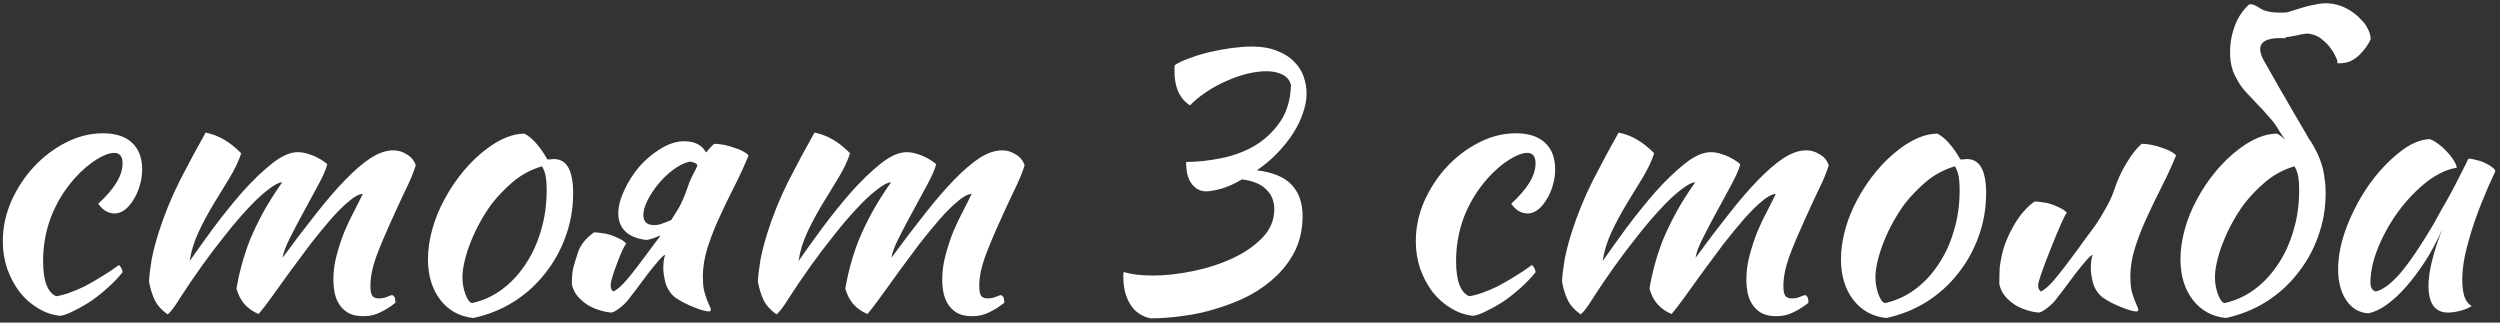 <?xml version="1.0" encoding="UTF-8"?> <svg xmlns="http://www.w3.org/2000/svg" width="434" height="56" viewBox="0 0 434 56" fill="none"><rect x="0" y="0" width="434" height="56" fill="#333333" stroke="none"/><path d="M0.489 41.912C0.489 39.518 0.972 37.208 1.938 34.982C2.946 32.714 4.248 30.719 5.844 28.997C7.482 27.233 9.33 25.826 11.388 24.776C13.488 23.684 15.651 23.138 17.877 23.138C20.061 23.138 21.741 23.684 22.917 24.776C24.093 25.868 24.681 27.422 24.681 29.438C24.681 30.404 24.534 31.349 24.24 32.273C23.988 33.155 23.631 33.953 23.169 34.667C22.749 35.381 22.245 35.969 21.657 36.431C21.069 36.851 20.481 37.061 19.893 37.061C19.389 37.061 18.864 36.914 18.318 36.62C17.814 36.284 17.394 35.864 17.058 35.36C19.872 32.798 21.279 30.467 21.279 28.367C21.279 27.149 20.796 26.54 19.83 26.54C18.99 26.54 17.94 26.939 16.68 27.737C15.42 28.535 14.202 29.585 13.026 30.887C11.22 32.903 9.834 35.15 8.868 37.628C7.944 40.064 7.482 42.626 7.482 45.314C7.482 48.716 8.238 50.753 9.75 51.425C10.38 51.341 11.115 51.152 11.955 50.858C12.795 50.564 13.698 50.186 14.664 49.724C15.63 49.22 16.617 48.653 17.625 48.023C18.675 47.393 19.683 46.721 20.649 46.007C20.817 46.133 20.964 46.322 21.09 46.574C21.216 46.826 21.279 47.057 21.279 47.267C20.565 48.149 19.746 49.01 18.822 49.85C17.898 50.69 16.932 51.467 15.924 52.181C14.916 52.853 13.929 53.42 12.963 53.882C12.039 54.386 11.22 54.701 10.506 54.827C9.12 54.701 7.818 54.26 6.6 53.504C5.382 52.79 4.311 51.845 3.387 50.669C2.505 49.493 1.791 48.149 1.245 46.637C0.741 45.125 0.489 43.55 0.489 41.912ZM62.98 33.659C62.308 33.701 61.489 34.142 60.523 34.982C59.557 35.78 58.507 36.83 57.373 38.132C56.281 39.392 55.126 40.799 53.908 42.353C52.732 43.907 51.577 45.461 50.443 47.015C49.351 48.527 48.322 49.955 47.356 51.299C46.39 52.643 45.571 53.714 44.899 54.512C43.975 54.134 43.177 53.588 42.505 52.874C41.833 52.118 41.35 51.194 41.056 50.102C41.266 48.8 41.56 47.456 41.938 46.07C42.316 44.642 42.799 43.172 43.387 41.66C44.017 40.148 44.773 38.573 45.655 36.935C46.579 35.255 47.692 33.491 48.994 31.643C48.364 31.685 47.503 32.147 46.411 33.029C45.319 33.869 44.143 34.982 42.883 36.368C41.623 37.712 40.321 39.245 38.977 40.967C37.633 42.647 36.373 44.306 35.197 45.944C33.643 48.128 32.341 50.039 31.291 51.677C30.283 53.315 29.548 54.281 29.086 54.575C27.994 53.777 27.238 52.916 26.818 51.992C26.398 51.068 26.083 50.039 25.873 48.905C25.915 47.897 26.062 46.637 26.314 45.125C26.608 43.613 27.007 42.059 27.511 40.463C28.477 37.397 29.716 34.352 31.228 31.328C32.782 28.304 34.273 25.532 35.701 23.012C36.877 23.264 37.927 23.663 38.851 24.209C39.817 24.755 40.825 25.553 41.875 26.603C41.455 27.905 40.804 29.291 39.922 30.761C39.04 32.189 38.116 33.701 37.15 35.297C36.184 36.893 35.302 38.531 34.504 40.211C33.706 41.891 33.181 43.592 32.929 45.314C34.105 43.634 35.491 41.702 37.087 39.518C38.725 37.334 40.384 35.276 42.064 33.344C43.786 31.412 45.487 29.774 47.167 28.43C48.847 27.086 50.359 26.414 51.703 26.414C52.207 26.414 52.753 26.498 53.341 26.666C53.929 26.834 54.475 27.044 54.979 27.296C55.483 27.548 55.903 27.8 56.239 28.052C56.575 28.262 56.764 28.43 56.806 28.556C56.596 29.396 56.092 30.551 55.294 32.021C54.538 33.449 53.719 34.961 52.837 36.557C51.955 38.153 51.136 39.707 50.38 41.219C49.624 42.689 49.183 43.865 49.057 44.747C51.115 41.933 53.047 39.392 54.853 37.124C56.659 34.814 58.36 32.84 59.956 31.202C61.552 29.564 63.022 28.304 64.366 27.422C65.752 26.54 67.054 26.099 68.272 26.099C69.112 26.099 69.889 26.33 70.603 26.792C71.359 27.212 71.884 27.842 72.178 28.682C71.8 29.942 71.17 31.454 70.288 33.218C69.448 34.982 68.587 36.851 67.705 38.825C66.823 40.757 66.025 42.668 65.311 44.558C64.639 46.448 64.303 48.149 64.303 49.661C64.303 50.543 64.429 51.131 64.681 51.425C64.933 51.677 65.29 51.803 65.752 51.803C66.256 51.803 66.718 51.719 67.138 51.551C67.6 51.341 67.936 51.236 68.146 51.236C68.398 51.404 68.545 51.614 68.587 51.866C68.629 52.118 68.65 52.349 68.65 52.559C67.81 53.231 66.949 53.777 66.067 54.197C65.185 54.659 64.198 54.89 63.106 54.89C62.098 54.89 61.258 54.722 60.586 54.386C59.956 54.05 59.431 53.588 59.011 53C58.591 52.412 58.297 51.74 58.129 50.984C57.961 50.228 57.877 49.409 57.877 48.527C57.877 47.099 58.066 45.692 58.444 44.306C58.822 42.878 59.263 41.534 59.767 40.274C60.313 38.972 60.88 37.775 61.468 36.683C62.056 35.549 62.56 34.541 62.98 33.659ZM82.173 55.205C79.779 54.953 77.868 53.903 76.44 52.055C75.012 50.207 74.298 47.855 74.298 44.999C74.298 43.319 74.55 41.576 75.054 39.77C75.558 37.964 76.272 36.221 77.196 34.541C78.12 32.819 79.212 31.202 80.472 29.69C81.732 28.178 83.097 26.876 84.567 25.784C86.877 24.062 89.04 23.201 91.056 23.201C92.4 23.915 93.723 25.406 95.025 27.674C95.235 27.674 95.424 27.674 95.592 27.674C95.76 27.632 95.949 27.611 96.159 27.611C98.385 27.611 99.498 29.585 99.498 33.533C99.498 36.179 99.057 38.699 98.175 41.093C97.335 43.445 96.138 45.587 94.584 47.519C93.072 49.451 91.245 51.089 89.103 52.433C87.003 53.735 84.693 54.659 82.173 55.205ZM85.386 35.36C84.672 36.326 84 37.376 83.37 38.51C82.74 39.644 82.194 40.799 81.732 41.975C81.27 43.109 80.913 44.222 80.661 45.314C80.409 46.364 80.283 47.309 80.283 48.149C80.283 49.157 80.451 50.123 80.787 51.047C81.123 51.971 81.501 52.496 81.921 52.622C83.811 52.202 85.533 51.425 87.087 50.291C88.683 49.115 90.048 47.666 91.182 45.944C92.358 44.222 93.261 42.269 93.891 40.085C94.563 37.901 94.899 35.57 94.899 33.092C94.899 32 94.836 31.139 94.71 30.509C94.584 29.879 94.374 29.333 94.08 28.871C92.232 29.417 90.573 30.299 89.103 31.517C87.675 32.735 86.436 34.016 85.386 35.36ZM114.644 40.841C114.602 40.883 114.56 40.904 114.518 40.904C113.636 41.324 112.859 41.576 112.187 41.66C110.549 41.45 109.331 40.946 108.533 40.148C107.735 39.35 107.336 38.321 107.336 37.061C107.336 35.843 107.672 34.52 108.344 33.092C109.016 31.622 109.877 30.257 110.927 28.997C112.019 27.737 113.258 26.687 114.644 25.847C116.03 24.965 117.416 24.524 118.802 24.524C120.314 24.524 121.448 24.986 122.204 25.91C122.33 26.078 122.456 26.267 122.582 26.477C123.002 25.931 123.464 25.427 123.968 24.965C124.514 24.965 125.102 25.028 125.732 25.154C126.362 25.28 126.95 25.448 127.496 25.658C128.084 25.826 128.588 26.036 129.008 26.288C129.428 26.498 129.743 26.729 129.953 26.981C129.197 28.829 128.357 30.656 127.433 32.462C126.509 34.268 125.648 36.053 124.85 37.817C124.052 39.539 123.38 41.261 122.834 42.983C122.288 44.705 122.015 46.385 122.015 48.023C122.015 48.905 122.078 49.682 122.204 50.354C122.372 50.984 122.54 51.53 122.708 51.992C122.876 52.412 123.023 52.769 123.149 53.063C123.317 53.357 123.401 53.609 123.401 53.819C123.401 53.861 123.359 53.924 123.275 54.008C123.233 54.05 123.191 54.071 123.149 54.071C122.855 54.071 122.477 54.008 122.015 53.882C121.553 53.756 121.028 53.567 120.44 53.315C119.894 53.105 119.327 52.853 118.739 52.559C118.193 52.265 117.668 51.95 117.164 51.614C116.366 50.942 115.82 50.102 115.526 49.094C115.274 48.086 115.148 47.225 115.148 46.511C115.148 45.629 115.253 44.873 115.463 44.243C115.295 44.243 114.917 44.579 114.329 45.251C113.741 45.923 113.09 46.721 112.376 47.645C111.704 48.569 111.032 49.472 110.36 50.354C109.688 51.236 109.184 51.887 108.848 52.307C108.302 52.895 107.777 53.357 107.273 53.693C106.811 54.029 106.433 54.218 106.139 54.26C105.467 54.218 104.753 54.071 103.997 53.819C103.283 53.609 102.59 53.294 101.918 52.874C101.288 52.454 100.721 51.95 100.217 51.362C99.754 50.774 99.439 50.102 99.272 49.346C99.272 48.17 99.356 47.225 99.523 46.511C99.692 45.797 99.986 44.831 100.406 43.613C100.868 42.395 101.771 41.303 103.115 40.337C103.493 40.337 103.934 40.379 104.438 40.463C104.942 40.505 105.446 40.61 105.95 40.778C106.496 40.946 107 41.156 107.462 41.408C107.966 41.618 108.386 41.912 108.722 42.29C108.344 42.71 107.798 43.886 107.084 45.818C106.37 47.708 106.013 48.926 106.013 49.472C106.013 49.808 106.055 50.06 106.139 50.228C106.265 50.396 106.37 50.522 106.454 50.606C107.084 50.354 107.882 49.661 108.848 48.527C109.814 47.393 111.158 45.65 112.88 43.298C113.3 42.71 113.804 42.038 114.392 41.282C114.476 41.156 114.56 41.009 114.644 40.841ZM121.07 28.745C121.028 28.661 120.986 28.577 120.944 28.493C120.734 28.283 120.335 28.136 119.747 28.052C118.823 28.262 117.878 28.724 116.912 29.438C115.946 30.152 115.064 30.992 114.266 31.958C113.51 32.882 112.88 33.848 112.376 34.856C111.914 35.822 111.683 36.641 111.683 37.313C111.683 38.489 112.313 39.077 113.573 39.077C114.077 39.077 114.581 38.972 115.085 38.762C115.589 38.594 116.072 38.405 116.534 38.195C116.954 37.523 117.374 36.851 117.794 36.179C118.298 35.255 118.718 34.331 119.054 33.407C119.222 32.903 119.432 32.315 119.684 31.643C119.978 30.929 120.335 30.194 120.755 29.438C120.839 29.228 120.944 28.997 121.07 28.745ZM168.677 33.659C168.005 33.701 167.186 34.142 166.22 34.982C165.254 35.78 164.204 36.83 163.07 38.132C161.978 39.392 160.823 40.799 159.605 42.353C158.429 43.907 157.274 45.461 156.14 47.015C155.048 48.527 154.019 49.955 153.053 51.299C152.087 52.643 151.268 53.714 150.596 54.512C149.672 54.134 148.874 53.588 148.202 52.874C147.53 52.118 147.047 51.194 146.753 50.102C146.963 48.8 147.257 47.456 147.635 46.07C148.013 44.642 148.496 43.172 149.084 41.66C149.714 40.148 150.47 38.573 151.352 36.935C152.276 35.255 153.389 33.491 154.691 31.643C154.061 31.685 153.2 32.147 152.108 33.029C151.016 33.869 149.84 34.982 148.58 36.368C147.32 37.712 146.018 39.245 144.674 40.967C143.33 42.647 142.07 44.306 140.894 45.944C139.34 48.128 138.038 50.039 136.988 51.677C135.98 53.315 135.245 54.281 134.783 54.575C133.691 53.777 132.935 52.916 132.515 51.992C132.095 51.068 131.78 50.039 131.57 48.905C131.612 47.897 131.759 46.637 132.011 45.125C132.305 43.613 132.704 42.059 133.208 40.463C134.174 37.397 135.413 34.352 136.925 31.328C138.479 28.304 139.97 25.532 141.398 23.012C142.574 23.264 143.624 23.663 144.548 24.209C145.514 24.755 146.522 25.553 147.572 26.603C147.152 27.905 146.501 29.291 145.619 30.761C144.737 32.189 143.813 33.701 142.847 35.297C141.881 36.893 140.999 38.531 140.201 40.211C139.403 41.891 138.878 43.592 138.626 45.314C139.802 43.634 141.188 41.702 142.784 39.518C144.422 37.334 146.081 35.276 147.761 33.344C149.483 31.412 151.184 29.774 152.864 28.43C154.544 27.086 156.056 26.414 157.4 26.414C157.904 26.414 158.45 26.498 159.038 26.666C159.626 26.834 160.172 27.044 160.676 27.296C161.18 27.548 161.6 27.8 161.936 28.052C162.272 28.262 162.461 28.43 162.503 28.556C162.293 29.396 161.789 30.551 160.991 32.021C160.235 33.449 159.416 34.961 158.534 36.557C157.652 38.153 156.833 39.707 156.077 41.219C155.321 42.689 154.88 43.865 154.754 44.747C156.812 41.933 158.744 39.392 160.55 37.124C162.356 34.814 164.057 32.84 165.653 31.202C167.249 29.564 168.719 28.304 170.063 27.422C171.449 26.54 172.751 26.099 173.969 26.099C174.809 26.099 175.586 26.33 176.3 26.792C177.056 27.212 177.581 27.842 177.875 28.682C177.497 29.942 176.867 31.454 175.985 33.218C175.145 34.982 174.284 36.851 173.402 38.825C172.52 40.757 171.722 42.668 171.008 44.558C170.336 46.448 170 48.149 170 49.661C170 50.543 170.126 51.131 170.378 51.425C170.63 51.677 170.987 51.803 171.449 51.803C171.953 51.803 172.415 51.719 172.835 51.551C173.297 51.341 173.633 51.236 173.843 51.236C174.095 51.404 174.242 51.614 174.284 51.866C174.326 52.118 174.347 52.349 174.347 52.559C173.507 53.231 172.646 53.777 171.764 54.197C170.882 54.659 169.895 54.89 168.803 54.89C167.795 54.89 166.955 54.722 166.283 54.386C165.653 54.05 165.128 53.588 164.708 53C164.288 52.412 163.994 51.74 163.826 50.984C163.658 50.228 163.574 49.409 163.574 48.527C163.574 47.099 163.763 45.692 164.141 44.306C164.519 42.878 164.96 41.534 165.464 40.274C166.01 38.972 166.577 37.775 167.165 36.683C167.753 35.549 168.257 34.541 168.677 33.659ZM203.953 11.294C204.583 10.874 205.444 10.475 206.536 10.097C207.628 9.677 208.804 9.32 210.064 9.026C211.324 8.732 212.584 8.501 213.844 8.333C215.146 8.165 216.301 8.081 217.309 8.081C219.031 8.081 220.501 8.333 221.719 8.837C222.937 9.299 223.924 9.929 224.68 10.727C225.436 11.483 225.982 12.344 226.318 13.31C226.654 14.276 226.822 15.263 226.822 16.271C226.822 17.321 226.612 18.434 226.192 19.61C225.814 20.786 225.247 21.962 224.491 23.138C223.735 24.314 222.811 25.469 221.719 26.603C220.669 27.695 219.493 28.682 218.191 29.564C220.963 29.9 222.979 30.74 224.239 32.084C225.499 33.428 226.129 35.234 226.129 37.502C226.129 39.644 225.73 41.576 224.932 43.298C224.134 44.978 223.042 46.49 221.656 47.834C220.312 49.136 218.758 50.27 216.994 51.236C215.23 52.16 213.361 52.916 211.387 53.504C209.455 54.134 207.481 54.575 205.465 54.827C203.449 55.121 201.538 55.268 199.732 55.268C198.178 54.932 197.002 54.113 196.204 52.811C195.406 51.509 195.007 49.913 195.007 48.023C195.007 47.897 195.007 47.771 195.007 47.645C195.049 47.519 195.07 47.372 195.07 47.204C196.372 47.624 198.052 47.834 200.11 47.834C202.252 47.834 204.562 47.582 207.04 47.078C209.518 46.574 211.807 45.839 213.907 44.873C216.007 43.907 217.75 42.71 219.136 41.282C220.522 39.854 221.215 38.195 221.215 36.305C221.215 34.919 220.753 33.785 219.829 32.903C218.947 31.979 217.54 31.391 215.608 31.139C214.348 31.895 213.13 32.441 211.954 32.777C210.82 33.071 209.959 33.218 209.371 33.218C208.405 33.218 207.586 32.798 206.914 31.958C206.242 31.118 205.906 29.837 205.906 28.115C207.796 28.115 209.791 27.905 211.891 27.485C214.033 27.065 215.986 26.351 217.75 25.343C219.514 24.293 220.984 22.928 222.16 21.248C223.378 19.526 224.029 17.363 224.113 14.759C223.903 13.919 223.399 13.31 222.601 12.932C221.845 12.554 220.921 12.365 219.829 12.365C218.821 12.365 217.708 12.512 216.49 12.806C215.314 13.1 214.117 13.52 212.899 14.066C211.723 14.57 210.568 15.2 209.434 15.956C208.342 16.67 207.397 17.447 206.599 18.287C205.759 17.783 205.087 17.027 204.583 16.019C204.121 14.969 203.89 13.772 203.89 12.428C203.89 12.218 203.89 12.029 203.89 11.861C203.89 11.693 203.911 11.504 203.953 11.294ZM245.783 41.912C245.783 39.518 246.266 37.208 247.232 34.982C248.24 32.714 249.542 30.719 251.138 28.997C252.776 27.233 254.624 25.826 256.682 24.776C258.782 23.684 260.945 23.138 263.171 23.138C265.355 23.138 267.035 23.684 268.211 24.776C269.387 25.868 269.975 27.422 269.975 29.438C269.975 30.404 269.828 31.349 269.534 32.273C269.282 33.155 268.925 33.953 268.463 34.667C268.043 35.381 267.539 35.969 266.951 36.431C266.363 36.851 265.775 37.061 265.187 37.061C264.683 37.061 264.158 36.914 263.612 36.62C263.108 36.284 262.688 35.864 262.352 35.36C265.166 32.798 266.573 30.467 266.573 28.367C266.573 27.149 266.09 26.54 265.124 26.54C264.284 26.54 263.234 26.939 261.974 27.737C260.714 28.535 259.496 29.585 258.32 30.887C256.514 32.903 255.128 35.15 254.162 37.628C253.238 40.064 252.776 42.626 252.776 45.314C252.776 48.716 253.532 50.753 255.044 51.425C255.674 51.341 256.409 51.152 257.249 50.858C258.089 50.564 258.992 50.186 259.958 49.724C260.924 49.22 261.911 48.653 262.919 48.023C263.969 47.393 264.977 46.721 265.943 46.007C266.111 46.133 266.258 46.322 266.384 46.574C266.51 46.826 266.573 47.057 266.573 47.267C265.859 48.149 265.04 49.01 264.116 49.85C263.192 50.69 262.226 51.467 261.218 52.181C260.21 52.853 259.223 53.42 258.257 53.882C257.333 54.386 256.514 54.701 255.8 54.827C254.414 54.701 253.112 54.26 251.894 53.504C250.676 52.79 249.605 51.845 248.681 50.669C247.799 49.493 247.085 48.149 246.539 46.637C246.035 45.125 245.783 43.55 245.783 41.912ZM308.274 33.659C307.602 33.701 306.783 34.142 305.817 34.982C304.851 35.78 303.801 36.83 302.667 38.132C301.575 39.392 300.42 40.799 299.202 42.353C298.026 43.907 296.871 45.461 295.737 47.015C294.645 48.527 293.616 49.955 292.65 51.299C291.684 52.643 290.865 53.714 290.193 54.512C289.269 54.134 288.471 53.588 287.799 52.874C287.127 52.118 286.644 51.194 286.35 50.102C286.56 48.8 286.854 47.456 287.232 46.07C287.61 44.642 288.093 43.172 288.681 41.66C289.311 40.148 290.067 38.573 290.949 36.935C291.873 35.255 292.986 33.491 294.288 31.643C293.658 31.685 292.797 32.147 291.705 33.029C290.613 33.869 289.437 34.982 288.177 36.368C286.917 37.712 285.615 39.245 284.271 40.967C282.927 42.647 281.667 44.306 280.491 45.944C278.937 48.128 277.635 50.039 276.585 51.677C275.577 53.315 274.842 54.281 274.38 54.575C273.288 53.777 272.532 52.916 272.112 51.992C271.692 51.068 271.377 50.039 271.167 48.905C271.209 47.897 271.356 46.637 271.608 45.125C271.902 43.613 272.301 42.059 272.805 40.463C273.771 37.397 275.01 34.352 276.522 31.328C278.076 28.304 279.567 25.532 280.995 23.012C282.171 23.264 283.221 23.663 284.145 24.209C285.111 24.755 286.119 25.553 287.169 26.603C286.749 27.905 286.098 29.291 285.216 30.761C284.334 32.189 283.41 33.701 282.444 35.297C281.478 36.893 280.596 38.531 279.798 40.211C279 41.891 278.475 43.592 278.223 45.314C279.399 43.634 280.785 41.702 282.381 39.518C284.019 37.334 285.678 35.276 287.358 33.344C289.08 31.412 290.781 29.774 292.461 28.43C294.141 27.086 295.653 26.414 296.997 26.414C297.501 26.414 298.047 26.498 298.635 26.666C299.223 26.834 299.769 27.044 300.273 27.296C300.777 27.548 301.197 27.8 301.533 28.052C301.869 28.262 302.058 28.43 302.1 28.556C301.89 29.396 301.386 30.551 300.588 32.021C299.832 33.449 299.013 34.961 298.131 36.557C297.249 38.153 296.43 39.707 295.674 41.219C294.918 42.689 294.477 43.865 294.351 44.747C296.409 41.933 298.341 39.392 300.147 37.124C301.953 34.814 303.654 32.84 305.25 31.202C306.846 29.564 308.316 28.304 309.66 27.422C311.046 26.54 312.348 26.099 313.566 26.099C314.406 26.099 315.183 26.33 315.897 26.792C316.653 27.212 317.178 27.842 317.472 28.682C317.094 29.942 316.464 31.454 315.582 33.218C314.742 34.982 313.881 36.851 312.999 38.825C312.117 40.757 311.319 42.668 310.605 44.558C309.933 46.448 309.597 48.149 309.597 49.661C309.597 50.543 309.723 51.131 309.975 51.425C310.227 51.677 310.584 51.803 311.046 51.803C311.55 51.803 312.012 51.719 312.432 51.551C312.894 51.341 313.23 51.236 313.44 51.236C313.692 51.404 313.839 51.614 313.881 51.866C313.923 52.118 313.944 52.349 313.944 52.559C313.104 53.231 312.243 53.777 311.361 54.197C310.479 54.659 309.492 54.89 308.4 54.89C307.392 54.89 306.552 54.722 305.88 54.386C305.25 54.05 304.725 53.588 304.305 53C303.885 52.412 303.591 51.74 303.423 50.984C303.255 50.228 303.171 49.409 303.171 48.527C303.171 47.099 303.36 45.692 303.738 44.306C304.116 42.878 304.557 41.534 305.061 40.274C305.607 38.972 306.174 37.775 306.762 36.683C307.35 35.549 307.854 34.541 308.274 33.659ZM327.467 55.205C325.073 54.953 323.162 53.903 321.734 52.055C320.306 50.207 319.592 47.855 319.592 44.999C319.592 43.319 319.844 41.576 320.348 39.77C320.852 37.964 321.566 36.221 322.49 34.541C323.414 32.819 324.506 31.202 325.766 29.69C327.026 28.178 328.391 26.876 329.861 25.784C332.171 24.062 334.334 23.201 336.35 23.201C337.694 23.915 339.017 25.406 340.319 27.674C340.529 27.674 340.718 27.674 340.886 27.674C341.054 27.632 341.243 27.611 341.453 27.611C343.679 27.611 344.792 29.585 344.792 33.533C344.792 36.179 344.351 38.699 343.469 41.093C342.629 43.445 341.432 45.587 339.878 47.519C338.366 49.451 336.539 51.089 334.397 52.433C332.297 53.735 329.987 54.659 327.467 55.205ZM330.68 35.36C329.966 36.326 329.294 37.376 328.664 38.51C328.034 39.644 327.488 40.799 327.026 41.975C326.564 43.109 326.207 44.222 325.955 45.314C325.703 46.364 325.577 47.309 325.577 48.149C325.577 49.157 325.745 50.123 326.081 51.047C326.417 51.971 326.795 52.496 327.215 52.622C329.105 52.202 330.827 51.425 332.381 50.291C333.977 49.115 335.342 47.666 336.476 45.944C337.652 44.222 338.555 42.269 339.185 40.085C339.857 37.901 340.193 35.57 340.193 33.092C340.193 32 340.13 31.139 340.004 30.509C339.878 29.879 339.668 29.333 339.374 28.871C337.526 29.417 335.867 30.299 334.397 31.517C332.969 32.735 331.73 34.016 330.68 35.36ZM364.977 51.614C364.179 50.942 363.633 50.102 363.339 49.094C363.087 48.086 362.961 47.225 362.961 46.511C362.961 45.629 363.066 44.873 363.276 44.243C363.108 44.243 362.73 44.579 362.142 45.251C361.554 45.923 360.903 46.721 360.189 47.645C359.517 48.569 358.845 49.472 358.173 50.354C357.501 51.236 356.997 51.887 356.661 52.307C356.115 52.895 355.59 53.357 355.086 53.693C354.624 54.029 354.246 54.218 353.952 54.26C353.28 54.218 352.566 54.071 351.81 53.819C351.096 53.609 350.403 53.294 349.731 52.874C349.101 52.454 348.534 51.95 348.03 51.362C347.568 50.774 347.253 50.102 347.085 49.346C347.085 48.17 347.106 47.204 347.148 46.448C347.232 45.692 347.379 44.873 347.589 43.991C347.967 42.395 348.66 40.736 349.668 39.014C350.676 37.292 351.852 35.948 353.196 34.982C353.574 34.982 354.015 35.024 354.519 35.108C355.023 35.15 355.527 35.255 356.031 35.423C356.577 35.591 357.081 35.801 357.543 36.053C358.047 36.263 358.467 36.557 358.803 36.935C358.425 37.355 357.501 39.413 356.031 43.109C354.561 46.805 353.826 48.926 353.826 49.472C353.826 49.808 353.868 50.06 353.952 50.228C354.078 50.396 354.183 50.522 354.267 50.606C354.897 50.354 355.695 49.661 356.661 48.527C357.627 47.393 358.971 45.65 360.693 43.298C361.113 42.71 361.596 42.038 362.142 41.282C362.73 40.526 363.318 39.728 363.906 38.888C364.494 38.006 365.04 37.103 365.544 36.179C366.09 35.255 366.531 34.331 366.867 33.407C367.035 32.903 367.245 32.315 367.497 31.643C367.791 30.929 368.127 30.194 368.505 29.438C368.925 28.682 369.387 27.926 369.891 27.17C370.437 26.372 371.067 25.637 371.781 24.965C372.327 24.965 372.915 25.028 373.545 25.154C374.175 25.28 374.763 25.448 375.309 25.658C375.897 25.826 376.401 26.036 376.821 26.288C377.241 26.498 377.556 26.729 377.766 26.981C377.01 28.829 376.17 30.656 375.246 32.462C374.322 34.268 373.461 36.053 372.663 37.817C371.865 39.539 371.193 41.261 370.647 42.983C370.101 44.705 369.828 46.385 369.828 48.023C369.828 48.905 369.891 49.682 370.017 50.354C370.185 50.984 370.353 51.53 370.521 51.992C370.689 52.412 370.836 52.769 370.962 53.063C371.13 53.357 371.214 53.609 371.214 53.819C371.214 53.861 371.172 53.924 371.088 54.008C371.046 54.05 371.004 54.071 370.962 54.071C370.668 54.071 370.29 54.008 369.828 53.882C369.366 53.756 368.841 53.567 368.253 53.315C367.707 53.105 367.14 52.853 366.552 52.559C366.006 52.265 365.481 51.95 364.977 51.614ZM389.619 35.36C388.905 36.326 388.233 37.376 387.603 38.51C386.973 39.644 386.427 40.799 385.965 41.975C385.503 43.109 385.146 44.222 384.894 45.314C384.642 46.364 384.516 47.309 384.516 48.149C384.516 49.157 384.684 50.123 385.02 51.047C385.356 51.971 385.734 52.496 386.154 52.622C388.044 52.202 389.766 51.425 391.32 50.291C392.916 49.115 394.281 47.666 395.415 45.944C396.591 44.222 397.494 42.269 398.124 40.085C398.796 37.901 399.132 35.57 399.132 33.092C399.132 32 399.069 31.139 398.943 30.509C398.817 29.879 398.607 29.333 398.313 28.871C396.465 29.417 394.806 30.299 393.336 31.517C391.908 32.735 390.669 34.016 389.619 35.36ZM403.542 31.013C403.668 31.727 403.731 32.567 403.731 33.533C403.731 36.179 403.29 38.699 402.408 41.093C401.568 43.445 400.371 45.587 398.817 47.519C397.305 49.451 395.478 51.089 393.336 52.433C391.236 53.735 388.926 54.659 386.406 55.205C384.012 54.953 382.101 53.903 380.673 52.055C379.245 50.207 378.531 47.855 378.531 44.999C378.531 43.319 378.783 41.576 379.287 39.77C379.791 37.964 380.505 36.221 381.429 34.541C382.353 32.819 383.445 31.202 384.705 29.69C385.965 28.178 387.33 26.876 388.8 25.784C391.11 24.062 393.273 23.201 395.289 23.201C395.793 23.453 396.276 23.831 396.738 24.335L395.73 22.823C395.226 21.899 394.617 21.059 393.903 20.303C393.231 19.505 392.559 18.77 391.887 18.098C391.215 17.384 390.564 16.691 389.934 16.019C389.304 15.347 388.779 14.612 388.359 13.814C387.771 12.848 387.393 11.777 387.225 10.601C387.099 9.383 387.12 8.186 387.288 7.01C387.498 5.792 387.855 4.637 388.359 3.545C388.905 2.453 389.598 1.529 390.438 0.773C390.9 0.647 391.551 0.878 392.391 1.466C393.273 2.054 394.806 2.285 396.99 2.159C397.788 1.907 398.67 1.634 399.636 1.34C400.602 1.046 401.61 0.815 402.66 0.647C403.752 0.479 404.865 0.563 405.999 0.899C406.671 1.109 407.343 1.424 408.015 1.844C408.687 2.264 409.275 2.747 409.779 3.293C410.325 3.797 410.745 4.364 411.039 4.994C411.375 5.582 411.543 6.191 411.543 6.821C411.375 7.199 411.123 7.64 410.787 8.144C410.451 8.606 410.052 9.068 409.59 9.53C409.128 9.992 408.582 10.37 407.952 10.664C407.322 10.916 406.587 11.021 405.747 10.979C405.831 10.727 405.747 10.37 405.495 9.908C405.285 9.404 404.991 8.9 404.613 8.396C404.235 7.85 403.773 7.367 403.227 6.947C402.723 6.485 402.156 6.17 401.526 6.002C401.022 5.834 400.539 5.792 400.077 5.876C399.657 5.918 399.237 6.002 398.817 6.128C398.397 6.212 397.935 6.296 397.431 6.38C397.221 6.422 397.011 6.443 396.801 6.443L396.864 6.569C396.78 6.569 396.717 6.59 396.675 6.632C392.685 6.422 391.467 7.724 393.021 10.538C394.575 13.31 396.381 16.46 398.439 19.988C398.649 20.324 398.775 20.534 398.817 20.618C399.741 22.214 400.266 23.117 400.392 23.327C400.56 23.621 400.728 23.915 400.896 24.209C401.106 24.461 401.337 24.818 401.589 25.28C402.723 27.254 403.374 29.165 403.542 31.013ZM428.516 27.548C428.936 27.548 429.419 27.632 429.965 27.8C430.553 27.926 431.078 28.115 431.54 28.367C432.002 28.577 432.38 28.808 432.674 29.06C433.01 29.312 433.178 29.543 433.178 29.753C432.338 31.517 431.561 33.302 430.847 35.108C430.133 36.872 429.524 38.573 429.02 40.211C428.516 41.849 428.117 43.382 427.823 44.81C427.571 46.238 427.445 47.477 427.445 48.527C427.445 49.703 427.571 50.69 427.823 51.488C428.075 52.244 428.495 52.79 429.083 53.126C428.579 53.462 427.928 53.735 427.13 53.945C426.332 54.155 425.618 54.26 424.988 54.26C422.72 54.26 421.586 52.706 421.586 49.598C421.586 47.204 422.384 43.928 423.98 39.77C423.14 41.702 422.174 43.529 421.082 45.251C419.99 46.931 418.877 48.422 417.743 49.724C416.609 51.026 415.454 52.097 414.278 52.937C413.144 53.735 412.094 54.218 411.128 54.386C409.574 54.302 408.314 53.567 407.348 52.181C406.382 50.753 405.899 48.947 405.899 46.763C405.899 44.411 406.403 41.933 407.411 39.329C408.419 36.725 409.7 34.31 411.254 32.084C412.85 29.858 414.572 28.01 416.42 26.54C418.268 25.028 420.053 24.23 421.775 24.146C422.195 24.272 422.657 24.524 423.161 24.902C423.707 25.28 424.211 25.721 424.673 26.225C425.177 26.729 425.597 27.254 425.933 27.8C426.269 28.304 426.458 28.745 426.5 29.123C424.82 29.375 423.077 30.194 421.271 31.58C419.507 32.966 417.89 34.646 416.42 36.62C414.992 38.552 413.816 40.631 412.892 42.857C411.968 45.083 411.506 47.162 411.506 49.094C411.506 49.892 411.8 50.396 412.388 50.606C413.606 50.354 415.013 49.325 416.609 47.519C418.205 45.671 420.137 42.836 422.405 39.014C422.825 38.258 423.287 37.418 423.791 36.494C424.337 35.57 424.883 34.604 425.429 33.596C425.975 32.588 426.5 31.58 427.004 30.572C427.55 29.522 428.054 28.514 428.516 27.548Z" fill="white"></path></svg> 